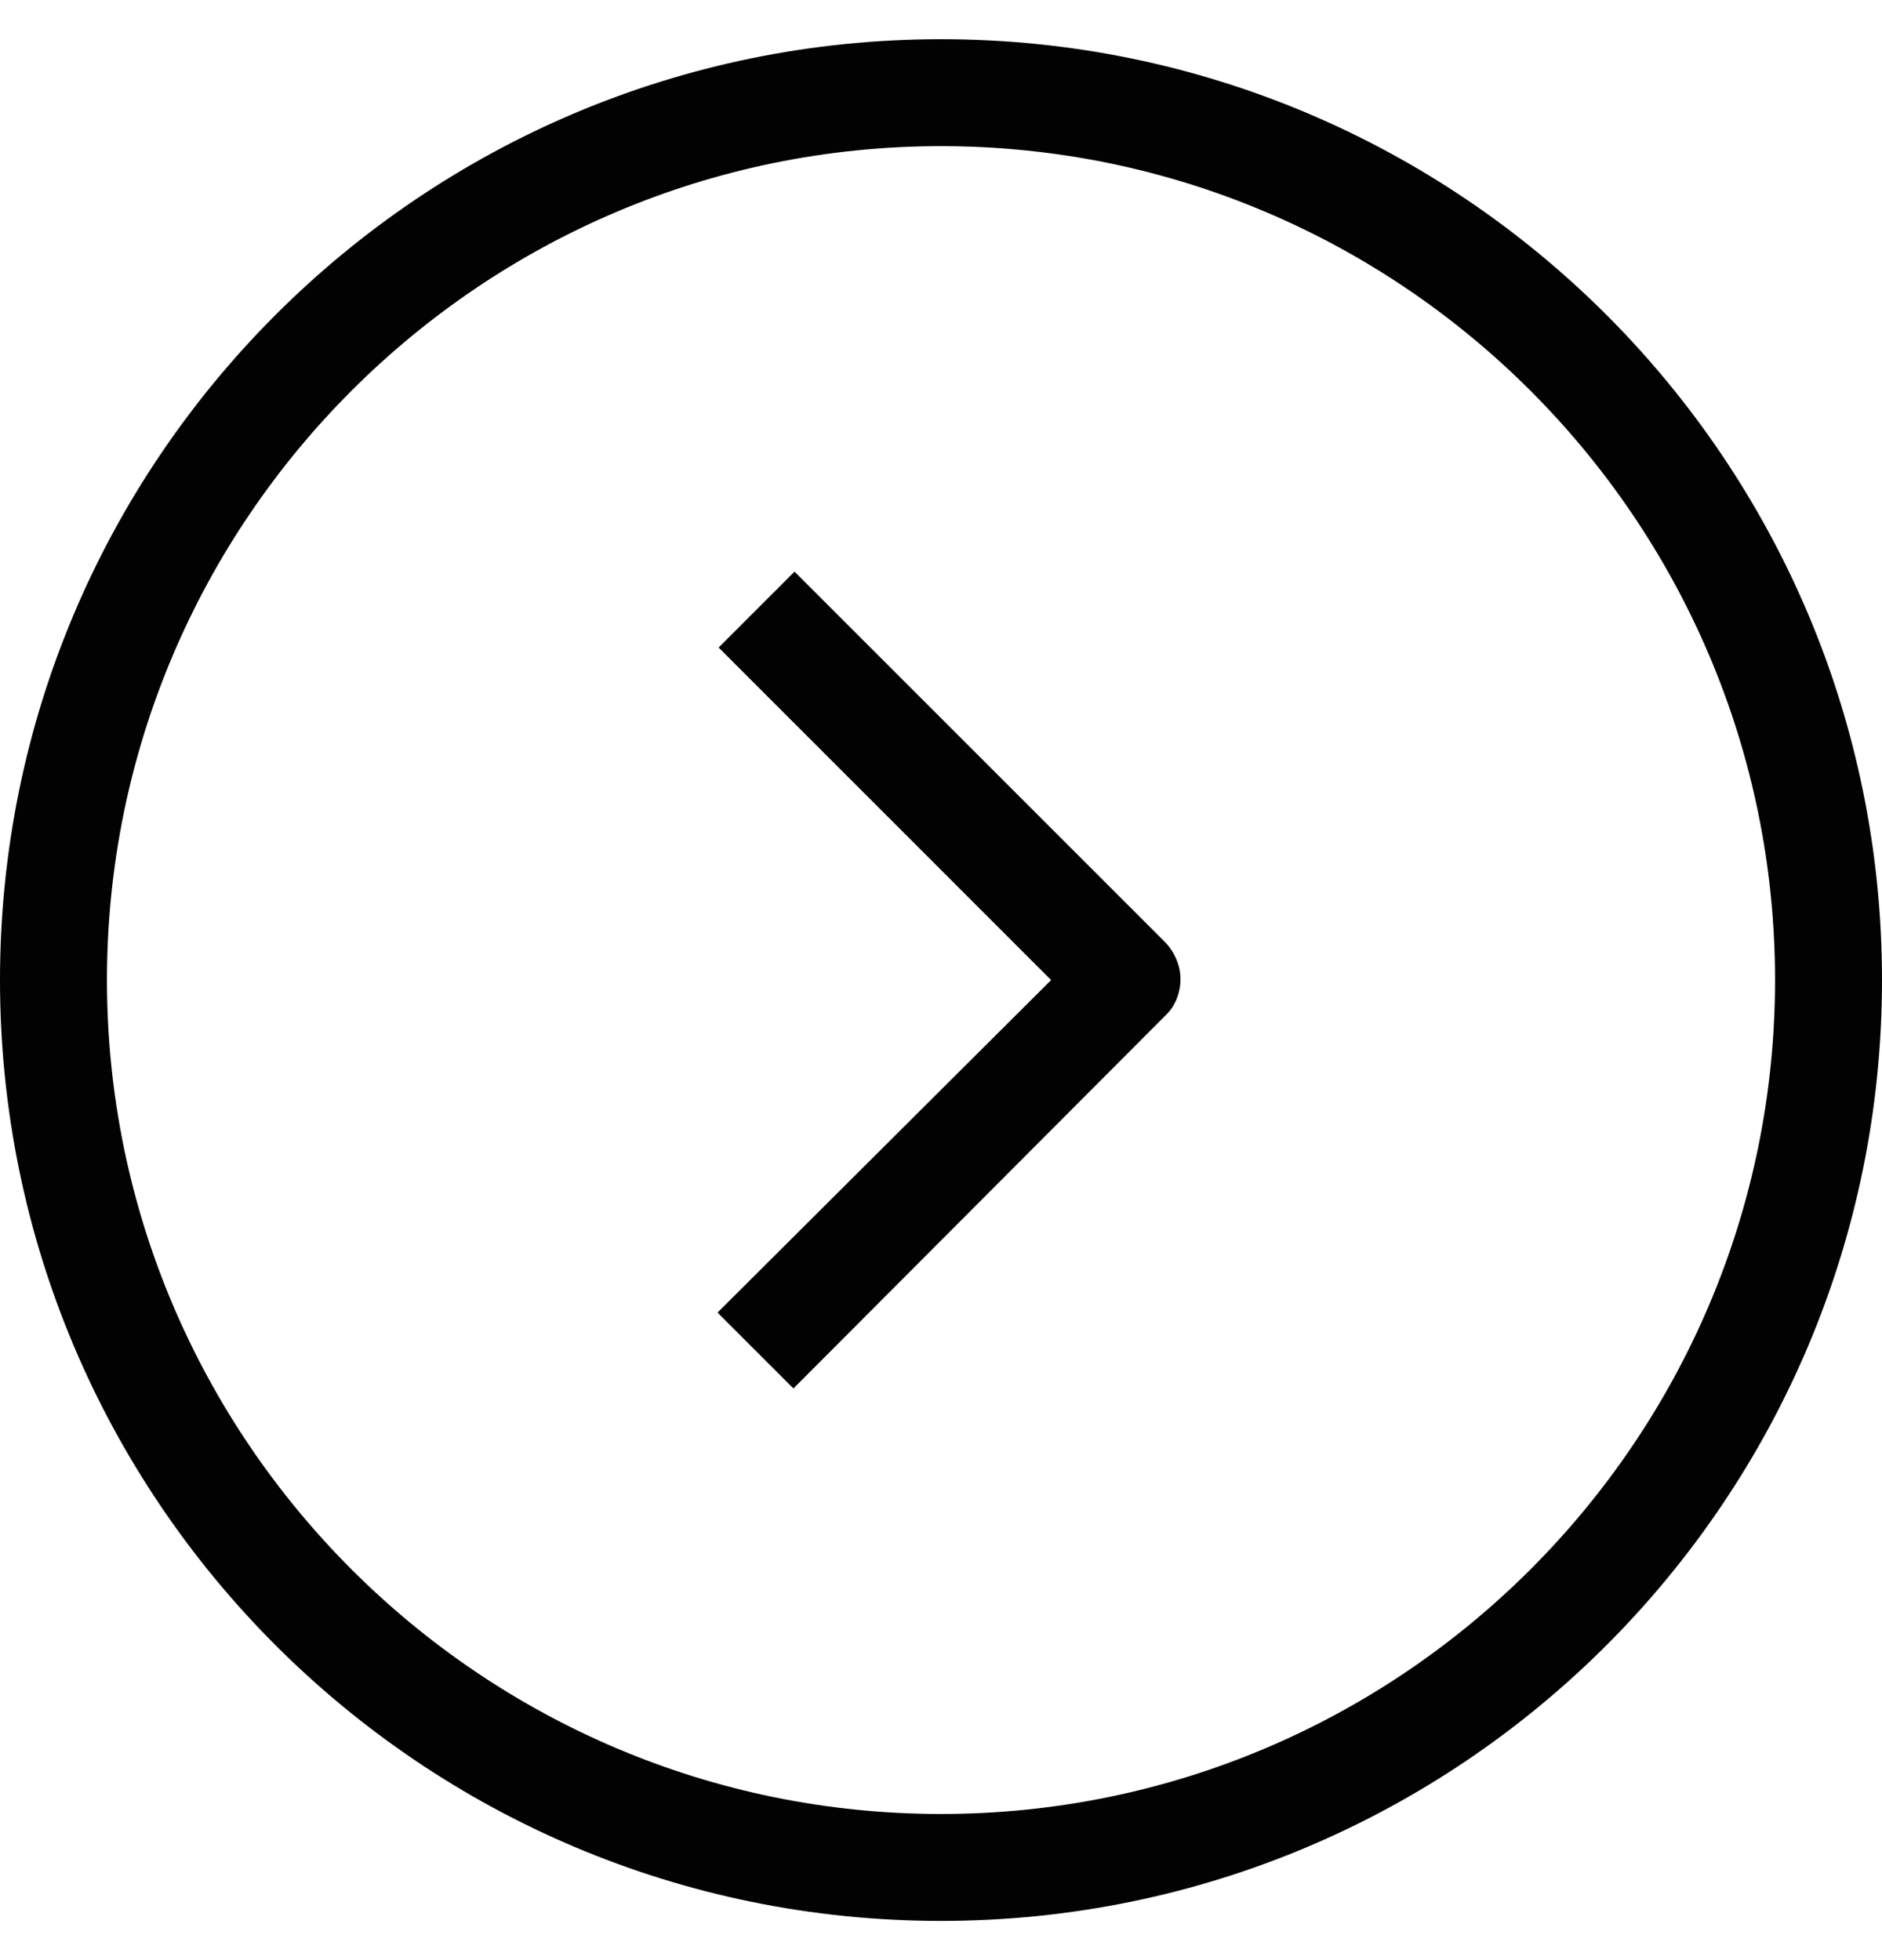 <svg width="24" height="25" viewBox="0 0 24 25" fill="none" xmlns="http://www.w3.org/2000/svg">
<g clip-path="url(#clip0_162_2)">
<path d="M12 1.864C17.864 1.864 22.636 6.636 22.636 12.5C22.636 18.364 17.864 23.136 12 23.136C6.136 23.136 1.364 18.364 1.364 12.5C1.364 6.636 6.136 1.864 12 1.864ZM12 0.5C5.373 0.5 0 5.873 0 12.5C0 19.127 5.373 24.5 12 24.5C18.627 24.5 24 19.127 24 12.5C24 5.873 18.627 0.5 12 0.5Z" fill="#020202"/>
<path d="M10.118 17.709L9.15 16.741L13.404 12.5L9.164 8.259L10.132 7.291L14.85 12.009C14.973 12.132 15.054 12.309 15.054 12.486C15.054 12.664 14.986 12.841 14.85 12.964L10.118 17.709Z" fill="#020202"/>
</g>
<defs>
<clipPath id="clip0_162_2">
<rect width="24" height="24" fill="white" transform="translate(0 0.5)"/>
</clipPath>
</defs>
</svg>
